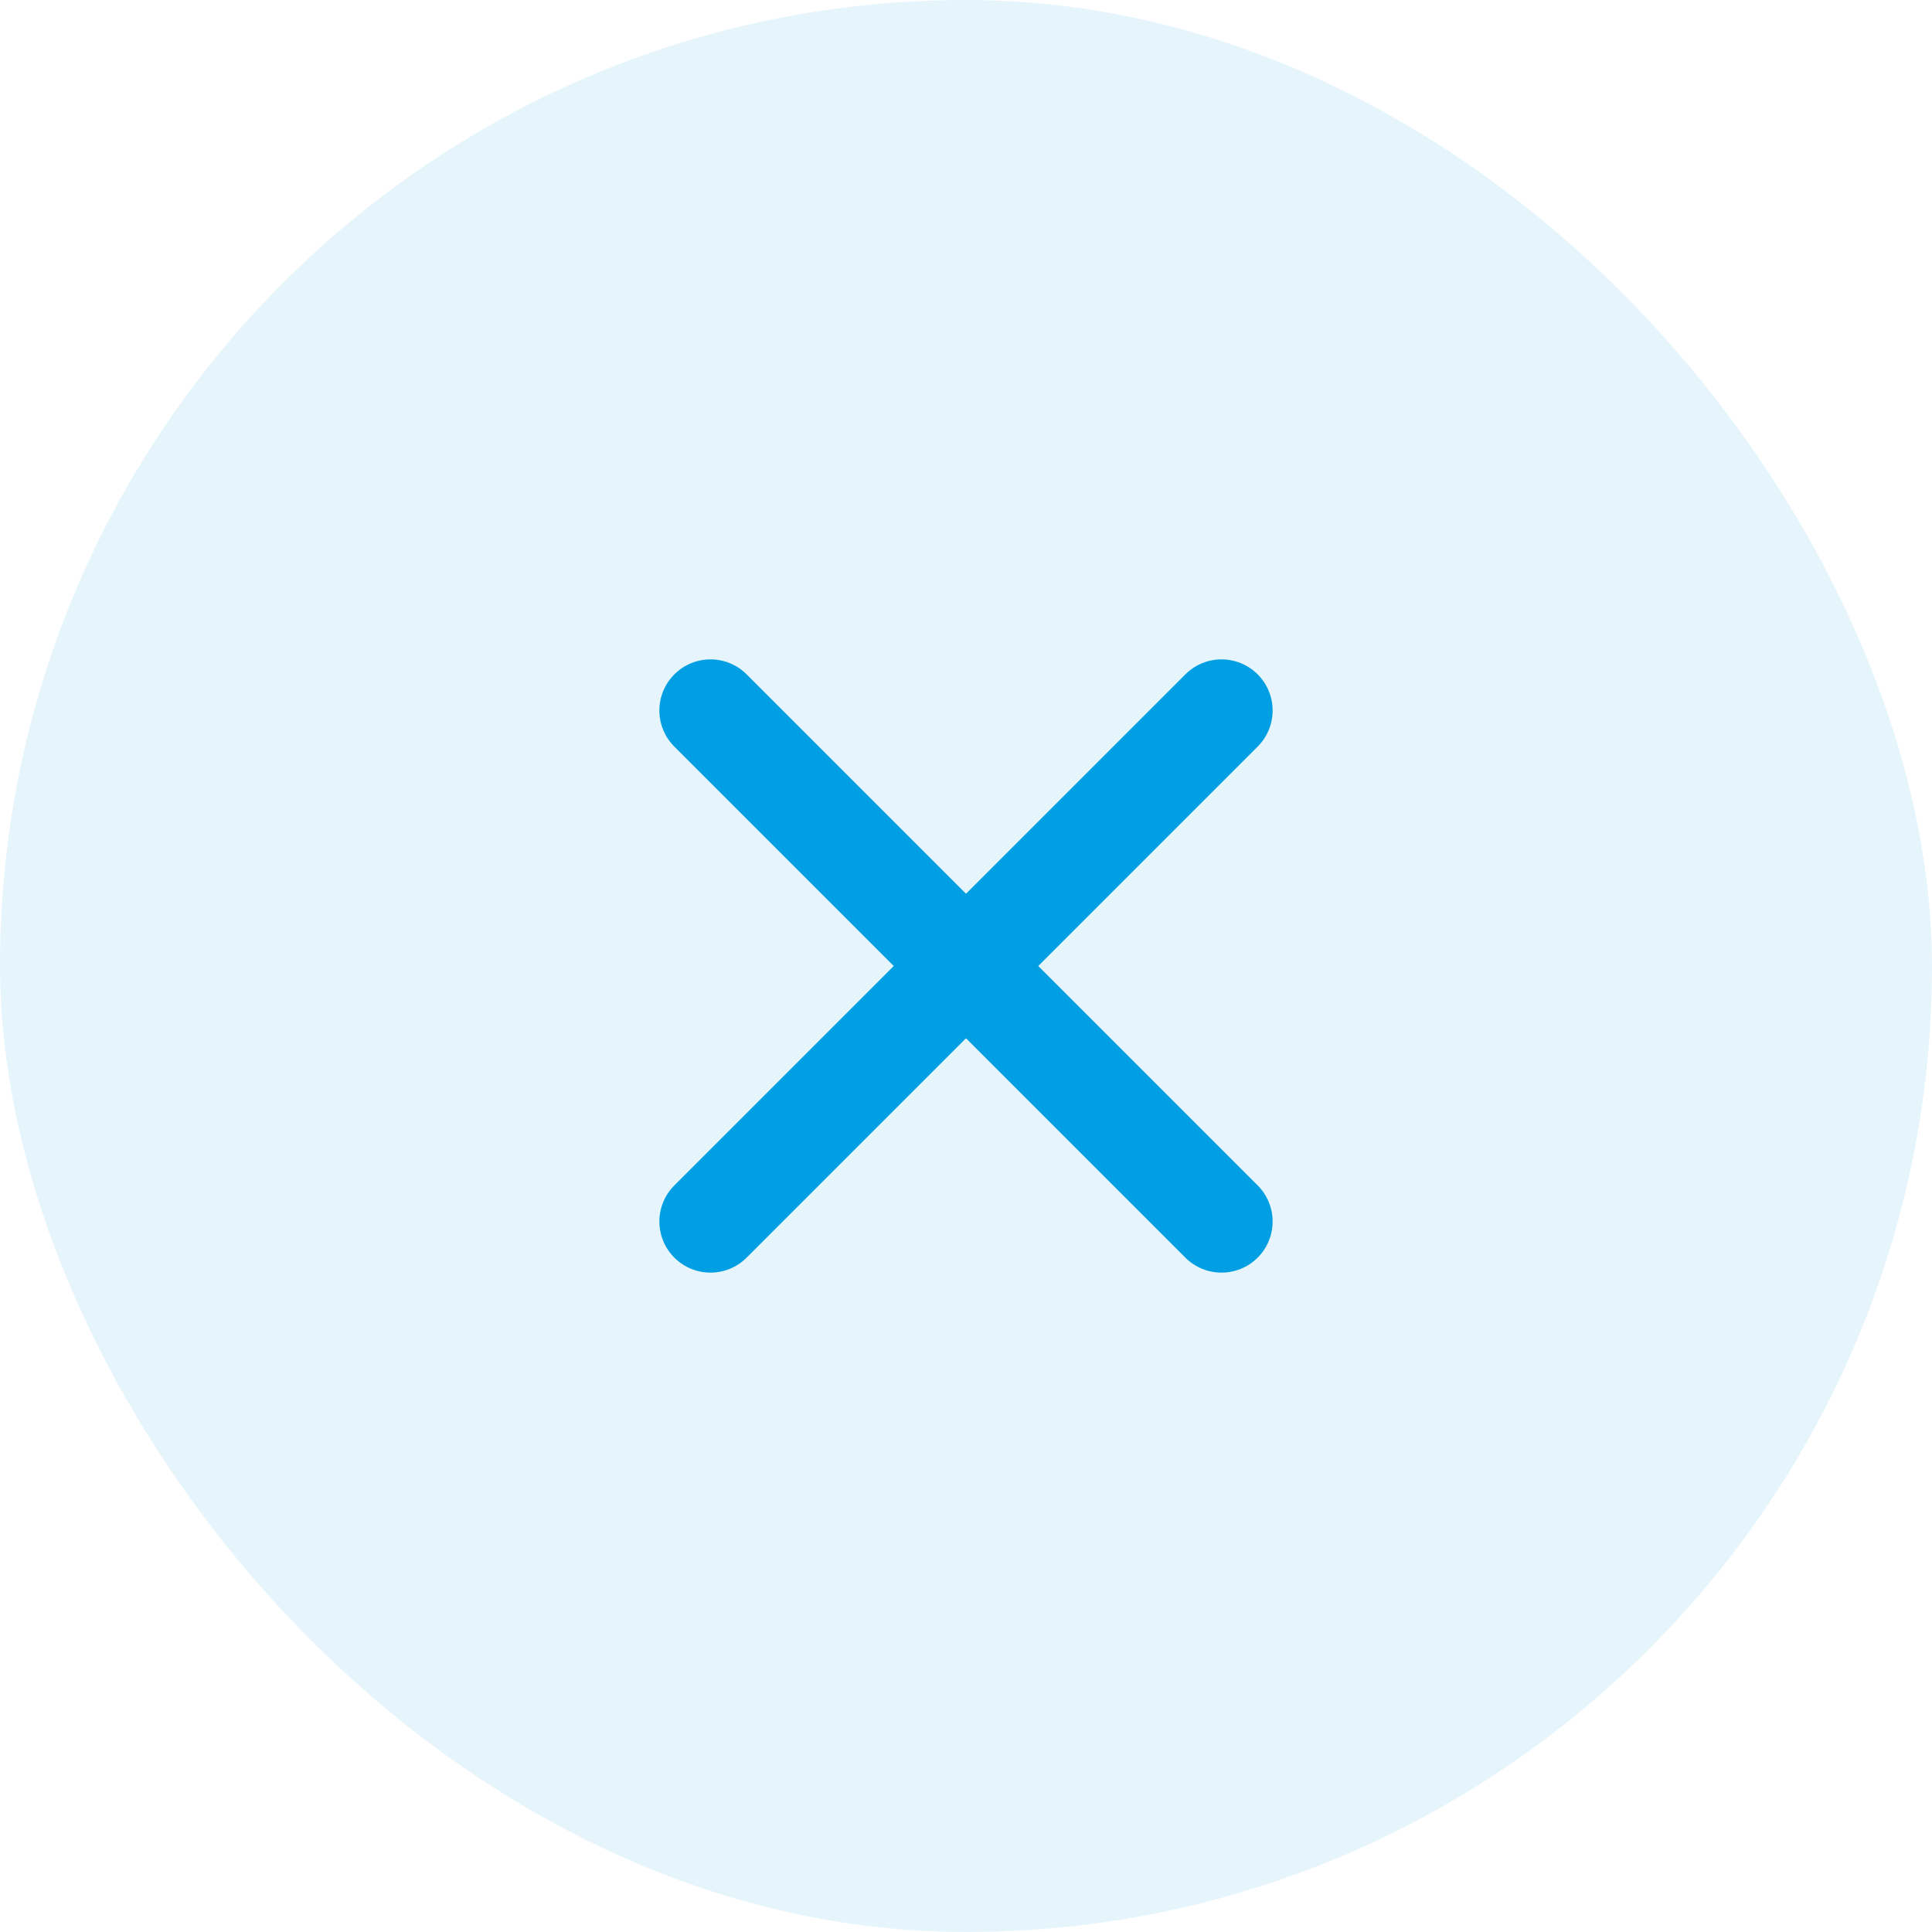 <?xml version="1.0" encoding="UTF-8"?> <svg xmlns="http://www.w3.org/2000/svg" width="586" height="586" viewBox="0 0 586 586" fill="none"><rect width="586" height="586" rx="293" fill="#009FE3" fill-opacity="0.1"></rect><path d="M314.918 293L381.459 226.459C387.514 220.404 387.514 210.596 381.459 204.541C375.404 198.486 365.596 198.486 359.541 204.541L293 271.082L226.459 204.541C220.404 198.486 210.596 198.486 204.541 204.541C198.486 210.596 198.486 220.404 204.541 226.459L271.082 293L204.541 359.541C198.486 365.596 198.486 375.404 204.541 381.459C207.568 384.486 211.534 386 215.5 386C219.466 386 223.432 384.486 226.459 381.459L293 314.918L359.541 381.459C362.568 384.486 366.534 386 370.5 386C374.466 386 378.432 384.486 381.459 381.459C387.514 375.404 387.514 365.596 381.459 359.541L314.918 293Z" fill="#009FE3"></path></svg> 